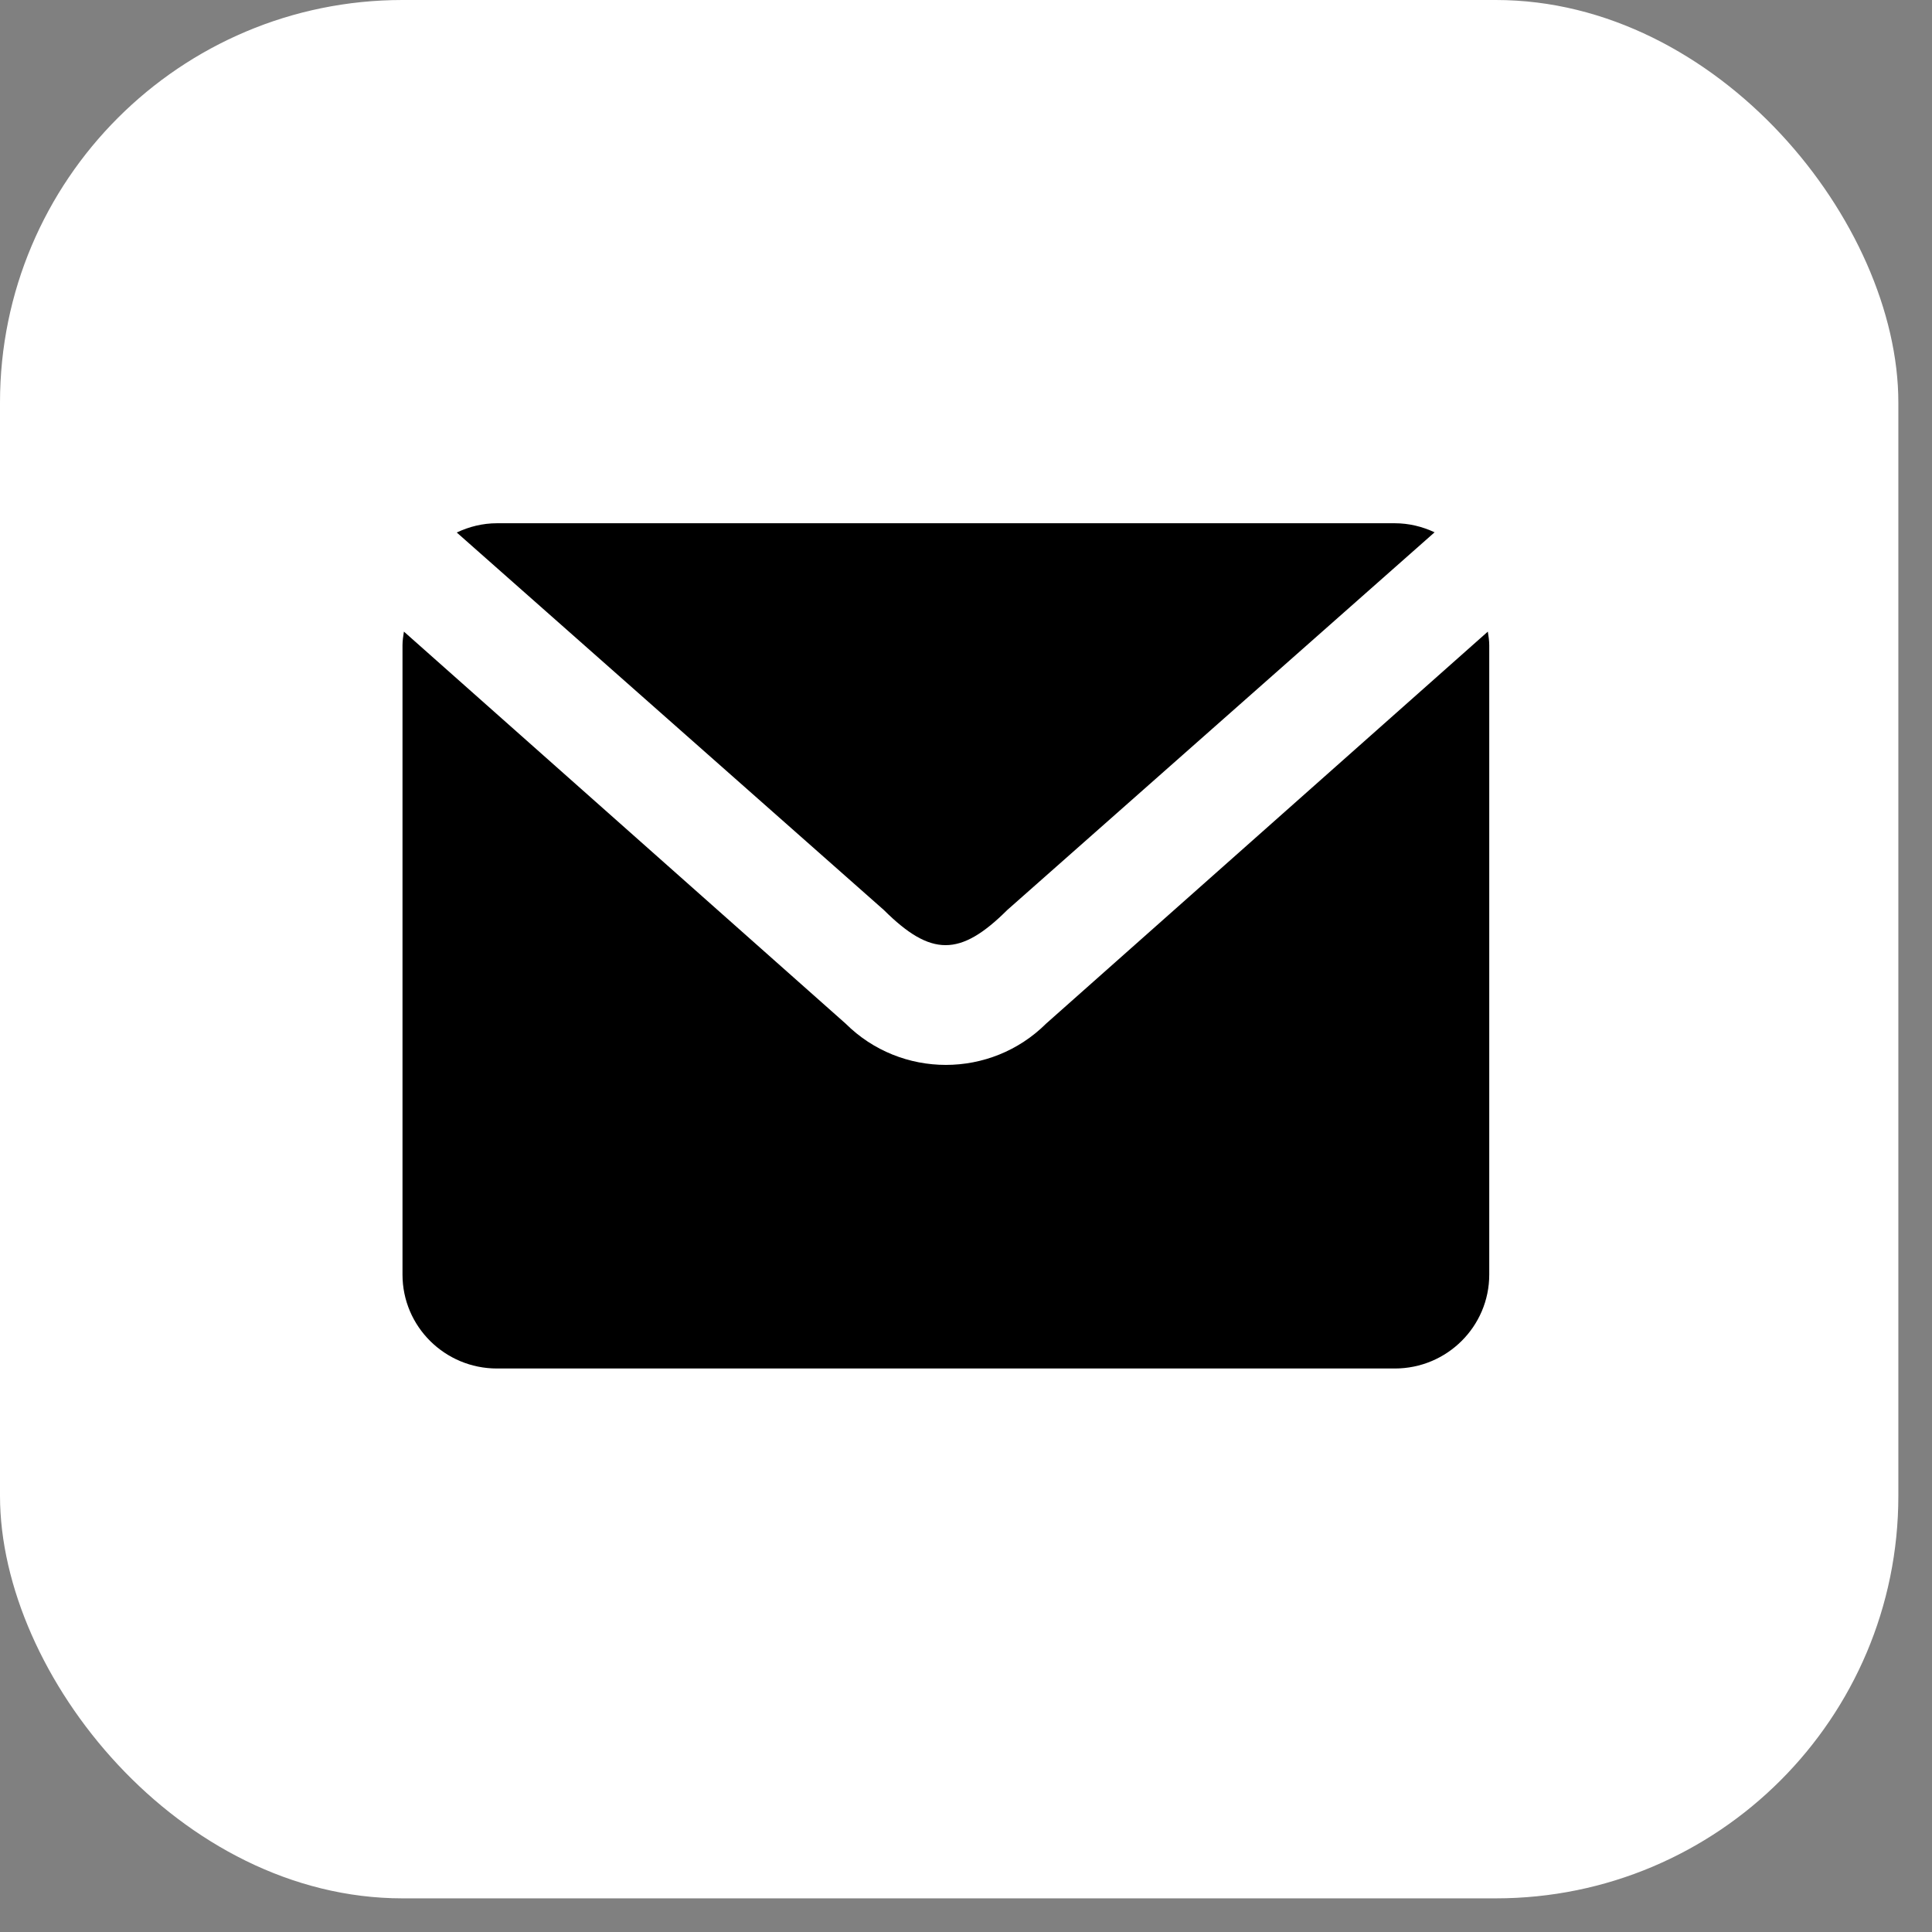 <svg width="48" height="48" viewBox="0 0 48 48" fill="none" xmlns="http://www.w3.org/2000/svg">
<rect x="0" y="0" width="48" height="48" fill="#808080" stroke="none"/>
<rect width="47.164" height="47.164" rx="10" fill="white"/>
<path d="M21.01 25.432C22.385 26.799 24.615 26.799 25.99 25.432L36.965 15.692C36.982 15.804 37 15.916 37 16.033V28.167V31.667C37 32.956 35.949 34 34.653 34H12.347C11.051 34 10 32.956 10 31.667V25.833V16.033C10 15.916 10.018 15.804 10.035 15.692L21.01 25.432ZM35.642 13.225L25.025 22.609C23.855 23.773 23.13 23.773 21.959 22.609L11.348 13.23C11.652 13.086 11.989 13 12.347 13H34.653C35.007 13 35.341 13.084 35.642 13.225Z" fill="black"/>
</svg>
